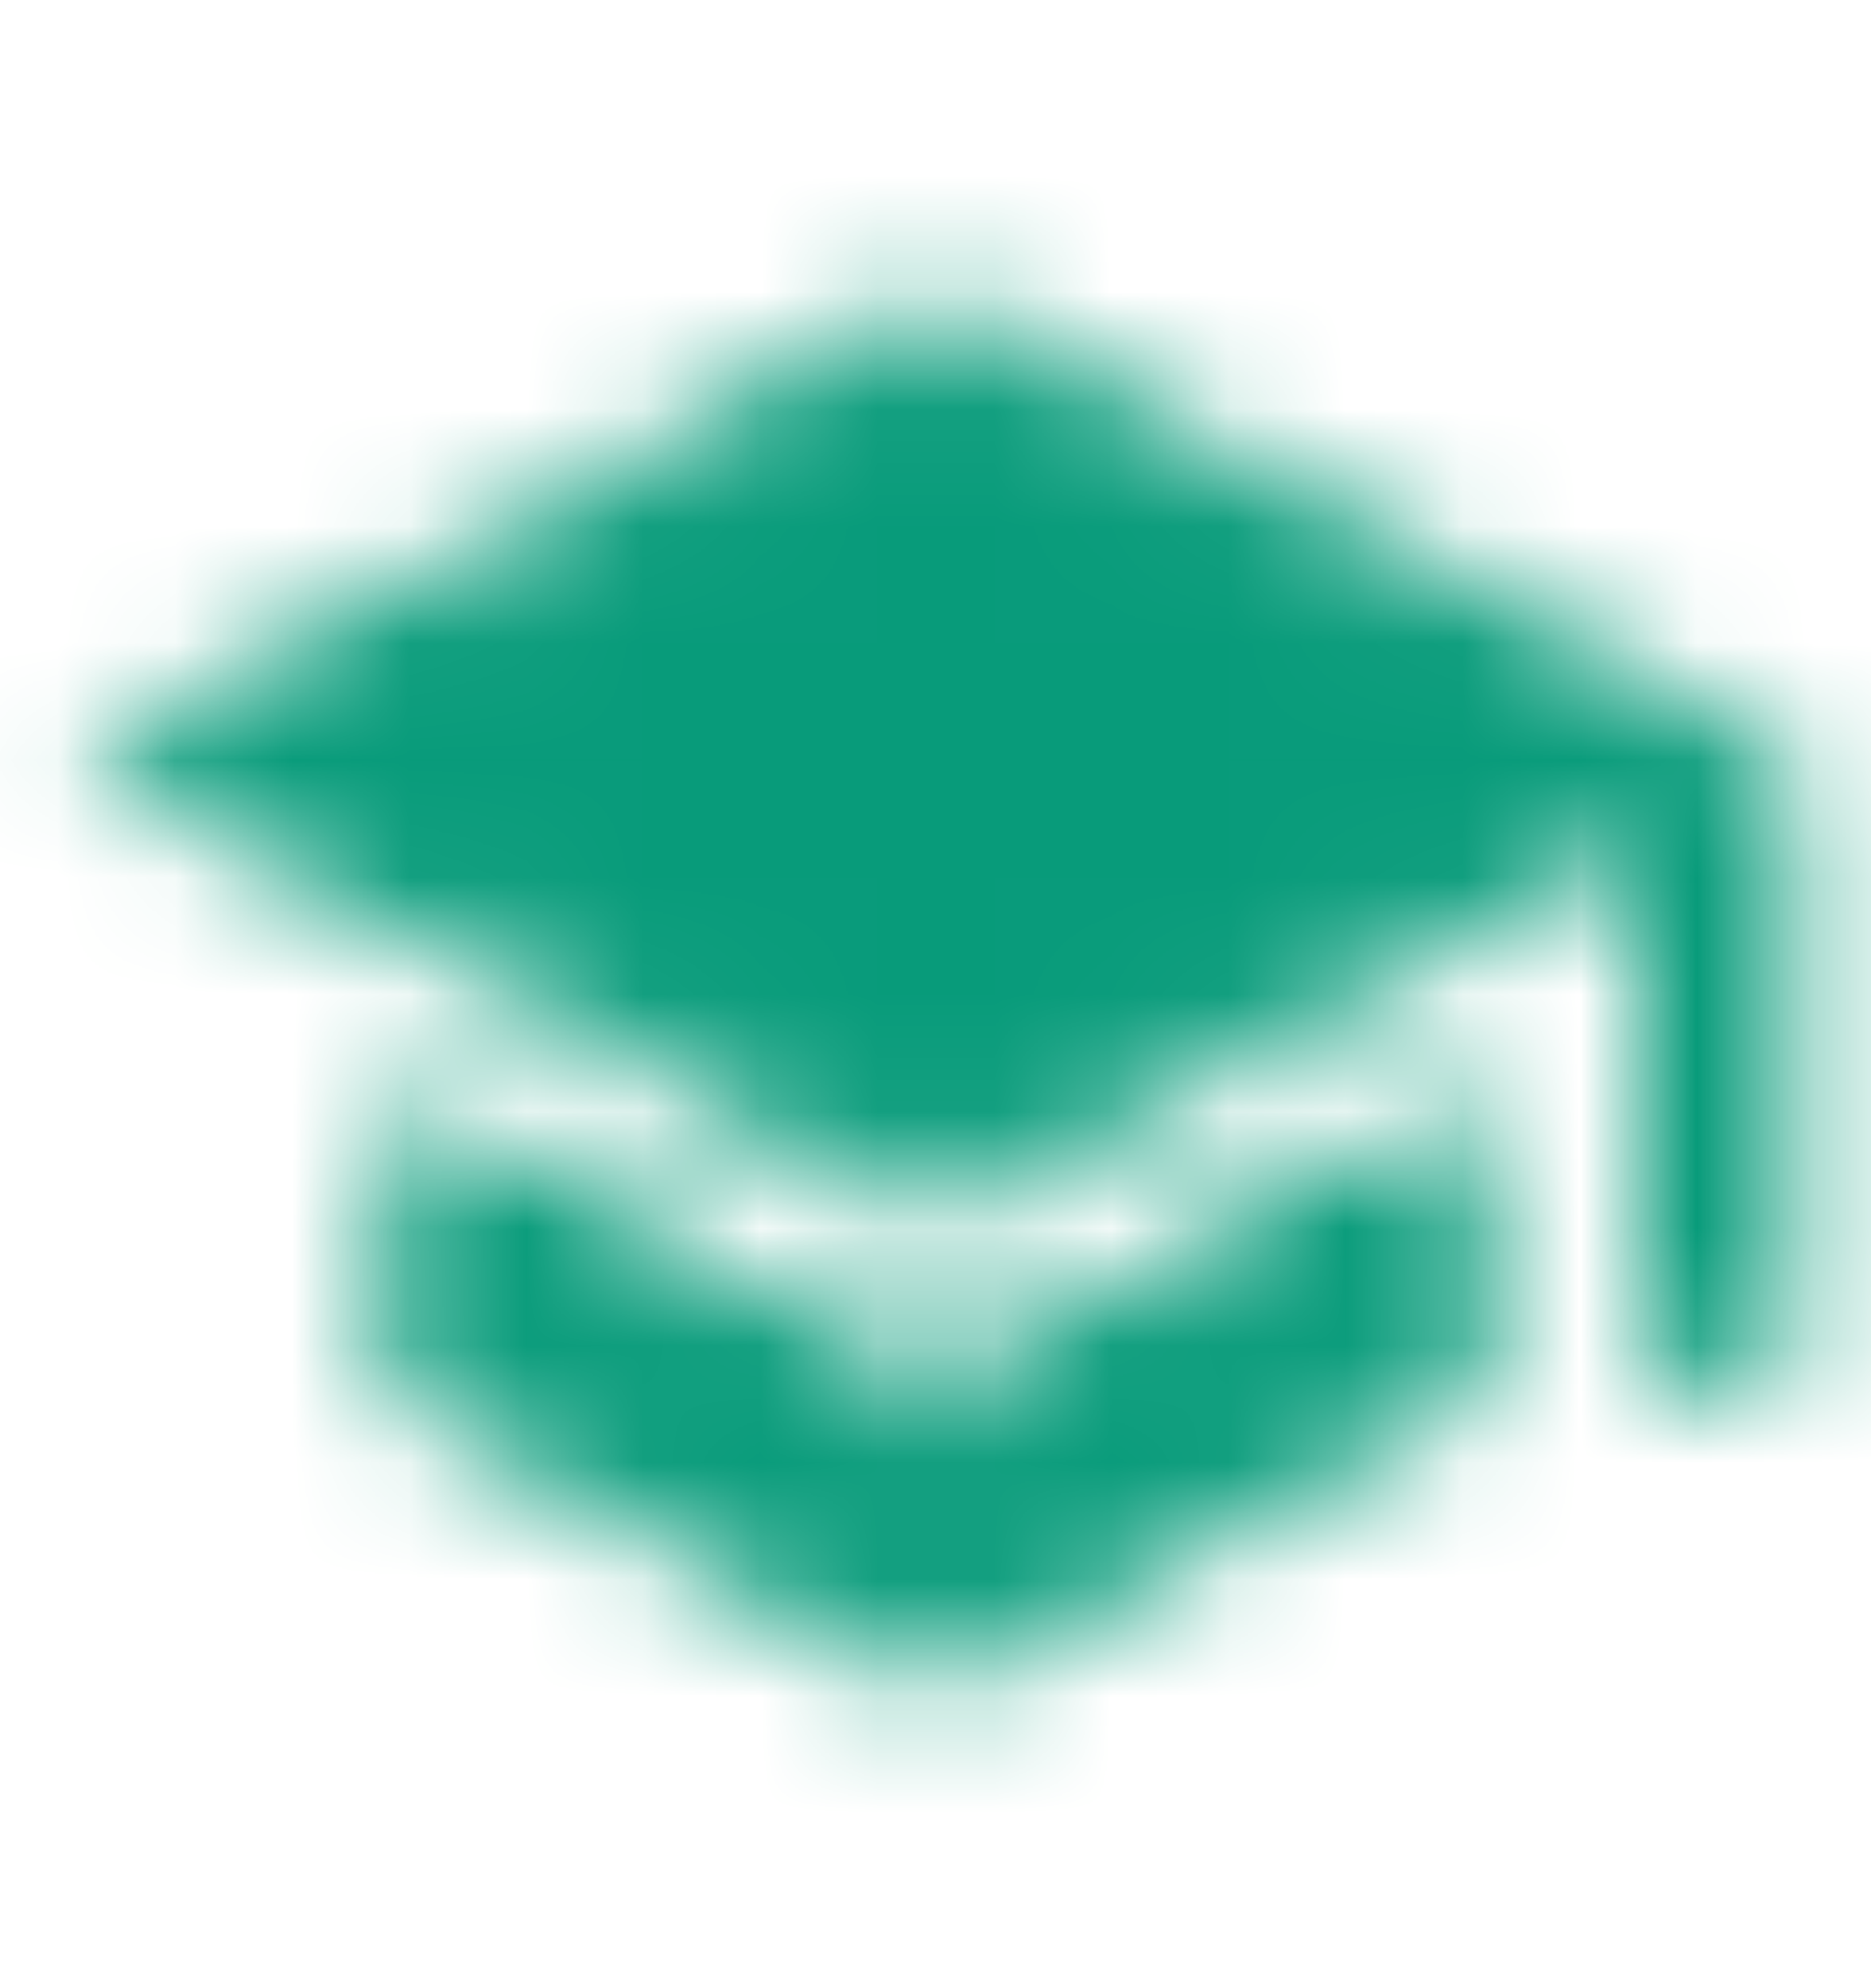 <svg width="16" height="17" viewBox="0 0 16 17" fill="none" xmlns="http://www.w3.org/2000/svg">
<mask id="mask0_7927_6493" style="mask-type:alpha" maskUnits="userSpaceOnUse" x="0" y="0" width="16" height="17">
<path d="M7.761 12.272L8 12.403L8.24 12.272L12.167 10.129V11.657L8 13.93L3.833 11.657V10.129L7.761 12.272ZM14.834 6.797V11.333H14.5V7.227V6.615L14.834 6.797ZM8 3.07L14.289 6.5L13.761 6.788L8 9.93L1.711 6.5L8 3.07Z" fill="#A9A5B6" stroke="#171719"/>
</mask>
<g mask="url(#mask0_7927_6493)">
<rect y="0.5" width="16" height="16" fill="#089B7A"/>
</g>
</svg>
